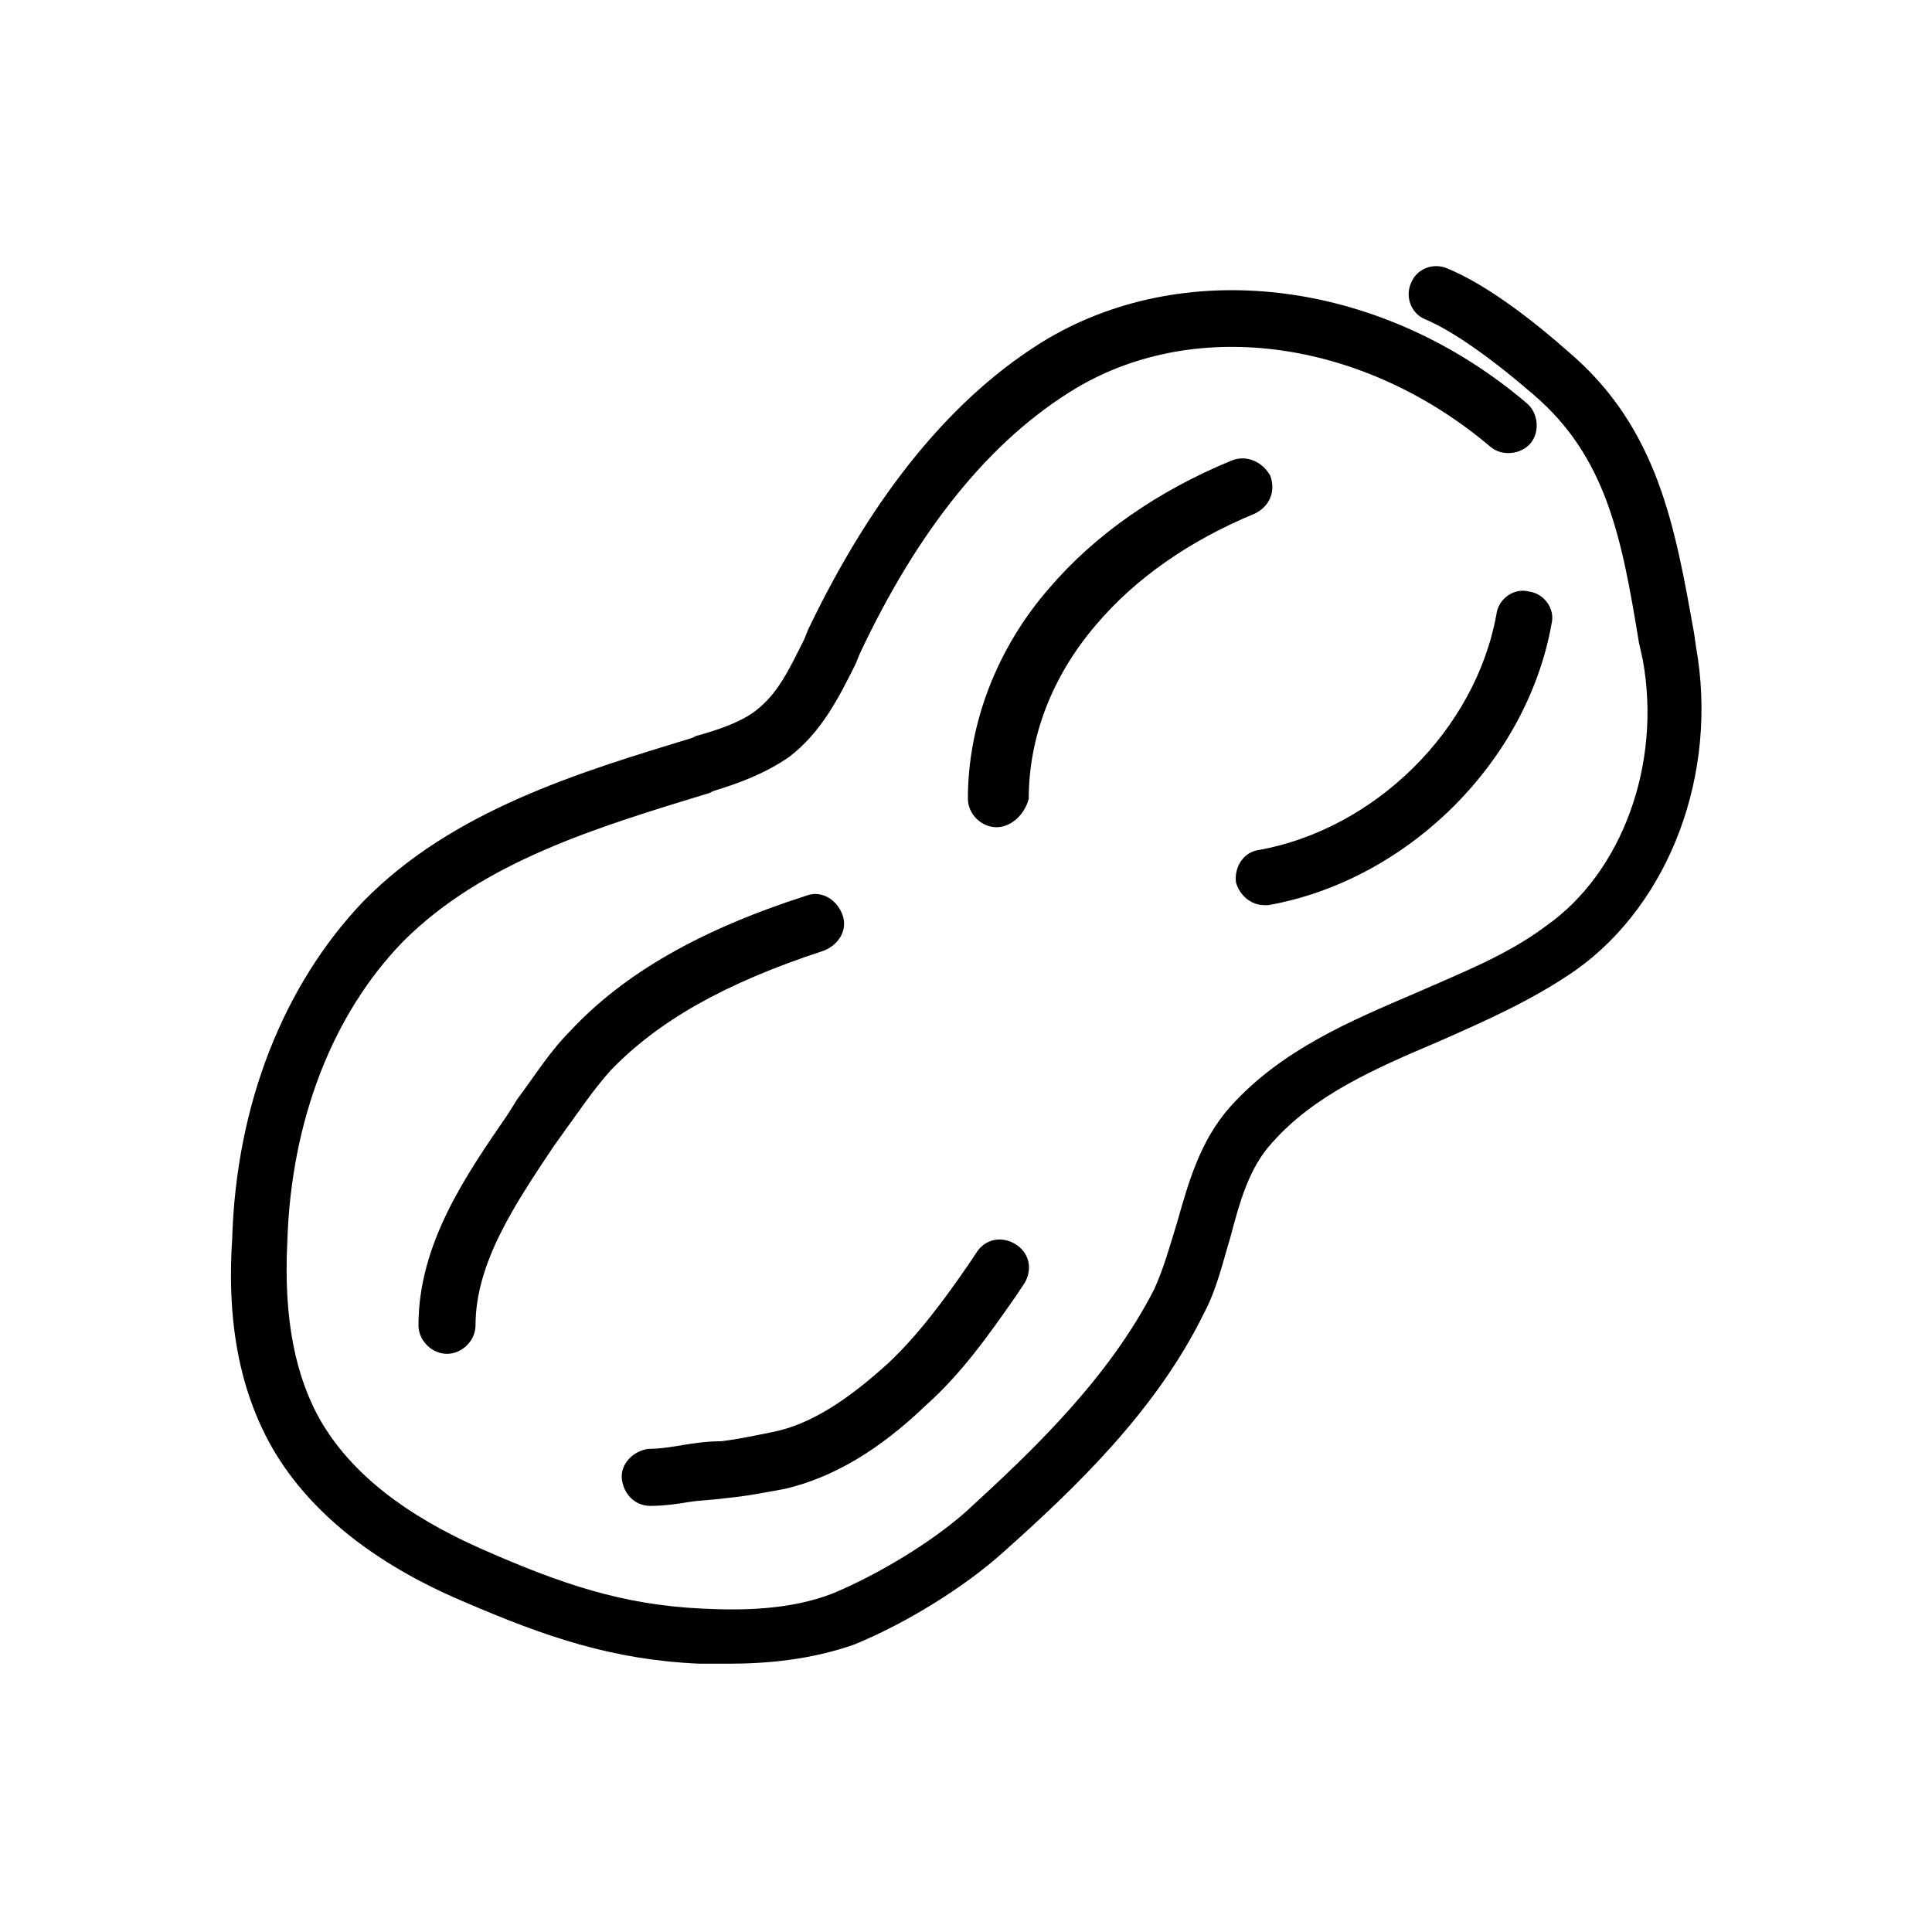 <?xml version="1.0" encoding="UTF-8"?>
<!-- Uploaded to: ICON Repo, www.iconrepo.com, Generator: ICON Repo Mixer Tools -->
<svg fill="#000000" width="800px" height="800px" version="1.1" viewBox="144 144 512 512" xmlns="http://www.w3.org/2000/svg">
 <g>
  <path d="m337.02 584.9h-7.559c-23.176-1.008-40.809-7.055-62.977-16.625-23.68-10.078-40.305-23.68-49.879-39.801-8.566-14.609-12.594-32.746-11.082-55.922 1.008-35.77 13.602-67.512 34.762-89.68 23.68-24.184 57.434-34.258 87.16-43.328l1.008-0.504c5.543-1.512 11.586-3.527 15.617-6.551 6.047-4.535 9.07-11.082 13.098-19.145l1.008-2.519c17.133-35.77 38.293-61.969 63.484-77.082 37.785-22.168 89.176-15.113 126.96 17.129 3.023 2.519 3.527 7.559 1.008 10.578-2.519 3.023-7.559 3.527-10.578 1.008-33.25-28.215-77.586-34.762-109.83-15.617-22.672 13.602-41.816 37.281-57.434 70.535l-1.008 2.519c-4.535 9.07-9.07 18.137-17.633 24.688-6.551 4.535-13.602 7.055-20.152 9.07l-1.008 0.504c-29.727 9.07-59.953 18.137-81.113 39.297-18.641 19.145-29.727 47.359-30.73 79.602-1.008 20.152 2.016 35.77 9.07 47.863 8.062 13.602 22.168 24.688 42.824 33.754 20.656 9.07 36.777 14.609 57.938 15.617 10.078 0.504 23.176 0.504 34.762-4.031 12.09-5.039 26.199-13.602 35.266-21.664 17.633-16.121 37.785-35.266 49.879-58.945 2.519-5.543 4.031-11.082 6.047-17.633 3.023-10.578 6.047-21.664 14.105-30.73 13.602-15.113 31.738-22.672 49.375-30.23 12.594-5.543 24.184-10.078 34.258-17.633 20.152-14.105 30.73-42.824 25.695-70.535l-1.016-4.535c-4.535-27.711-8.566-49.375-28.215-66-11.082-9.574-21.16-16.625-28.215-19.648-4.031-1.512-5.543-6.047-4.031-9.574 1.512-4.031 6.047-5.543 9.574-4.031 11.082 4.535 23.68 14.609 32.242 22.168 23.68 20.152 28.215 46.352 33.25 74.562l0.504 3.527c6.047 33.754-7.055 68.016-31.738 85.648-11.586 8.062-24.184 13.602-36.777 19.145-16.625 7.055-32.746 14.105-43.832 26.703-6.047 6.551-8.566 15.617-11.082 25.191-2.016 6.551-3.527 13.602-7.055 20.152-12.594 25.695-34.258 46.352-52.898 62.977-10.578 9.574-26.199 19.145-39.801 24.688-11.586 4.031-23.176 5.039-33.25 5.039z"/>
  <path d="m262.46 502.78c-4.031 0-7.559-3.527-7.559-7.559 0-21.664 12.594-39.801 23.68-55.922l2.519-4.031c4.535-6.047 8.566-12.594 14.105-18.137 14.105-15.113 34.258-26.703 62.473-35.77 4.031-1.512 8.062 1.008 9.574 5.039s-1.008 8.062-5.039 9.574c-26.199 8.566-43.832 18.641-56.426 31.738-4.535 5.039-8.566 11.082-12.594 16.625l-2.519 3.527c-10.078 15.113-20.656 30.73-20.656 47.359 0 4.027-3.527 7.555-7.559 7.555z"/>
  <path d="m408.06 363.22c-4.031 0-7.559-3.527-7.559-7.559 0-19.648 7.559-39.801 21.664-55.922 12.09-14.105 28.719-25.695 48.367-33.754 4.031-1.512 8.062 0.504 10.078 4.031 1.512 4.031 0 8.062-4.031 10.078-17.129 7.055-31.738 17.129-42.32 29.727-11.586 13.602-17.633 29.727-17.633 45.848-1.008 4.027-4.535 7.551-8.566 7.551z"/>
  <path d="m479.1 383.88c-3.527 0-6.551-2.519-7.559-6.047-0.504-4.031 2.016-8.062 6.047-8.566 30.73-5.543 57.434-31.738 62.977-62.473 0.504-4.031 4.535-7.055 8.566-6.047 4.031 0.504 7.055 4.535 6.047 8.566-6.551 36.777-38.289 68.016-75.066 74.562-0.004 0.004-0.508 0.004-1.012 0.004z"/>
  <path d="m316.37 543.08c-4.031 0-7.055-3.023-7.559-7.055s3.023-7.559 7.055-8.062c3.023 0 6.047-0.504 9.07-1.008 3.023-0.504 6.551-1.008 10.078-1.008 4.535-0.504 9.07-1.512 14.105-2.519 9.574-2.016 19.145-8.062 30.23-18.137 8.062-7.559 15.113-17.129 21.664-26.703l2.016-3.023c2.519-3.527 7.055-4.031 10.578-1.512 3.527 2.519 4.031 7.055 1.512 10.578l-2.016 3.023c-7.055 10.078-14.105 20.152-23.68 28.719-12.594 12.09-24.688 19.145-37.281 22.168-5.543 1.008-10.578 2.016-16.121 2.519-3.527 0.504-6.551 0.504-9.574 1.008-3.023 0.504-6.551 1.008-10.078 1.008 0.504 0.004 0 0.004 0 0.004z"/>
 </g>
</svg>